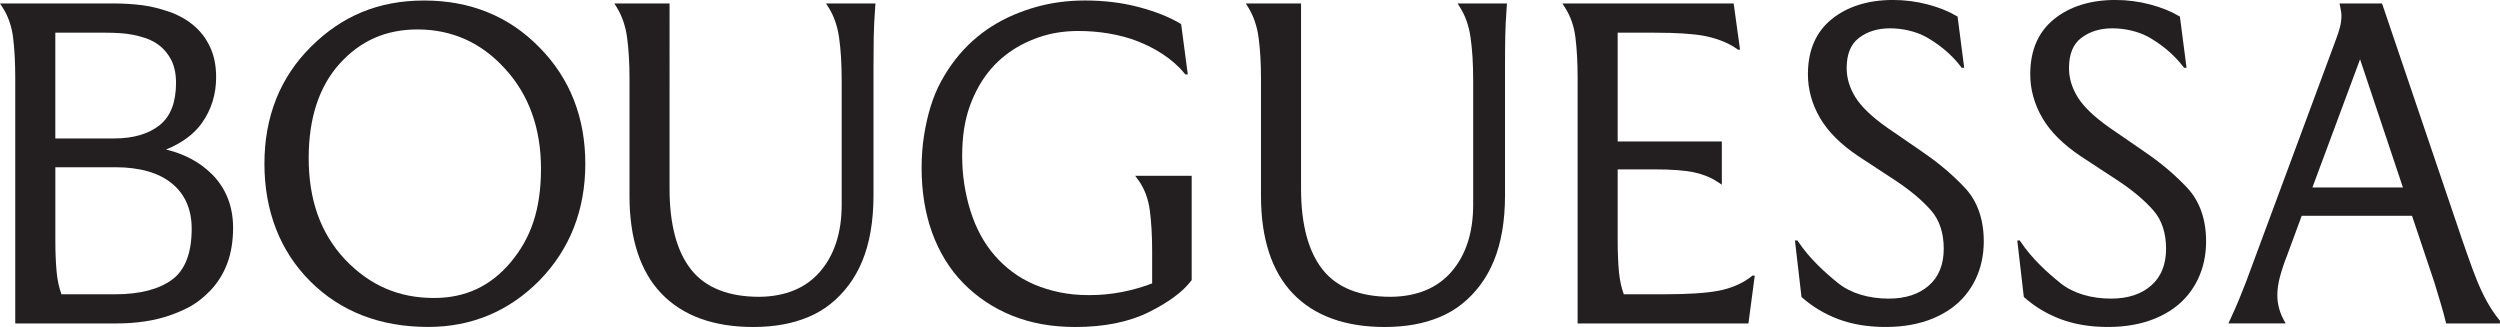 <?xml version="1.0" encoding="UTF-8"?>
<svg id="Layer_1" data-name="Layer 1" xmlns="http://www.w3.org/2000/svg" viewBox="0 0 875.39 114.48">
  <defs>
    <style>
      .cls-1 {
        fill: #231f20;
      }
    </style>
  </defs>
  <path class="cls-1" d="M74.26,61.06c-4.15-4.2-9.57-7.12-16.12-8.71,5.57-2.25,9.79-5.37,12.58-9.31,3.29-4.65,4.96-10.02,4.96-15.97,0-2.07-.18-4.03-.55-5.81-.37-1.79-.93-3.47-1.67-5.01-.74-1.52-1.59-2.91-2.54-4.12-.95-1.21-2.04-2.33-3.26-3.34-1.21-1-2.53-1.9-3.94-2.68-1.4-.78-2.88-1.44-4.41-1.97-1.49-.51-3.04-.98-4.63-1.39-1.6-.41-3.25-.72-4.9-.93-1.63-.2-3.29-.36-4.92-.46-1.66-.1-3.27-.15-4.77-.15H0l.93,1.44c1.94,3.01,3.17,6.56,3.66,10.55.5,4.1.75,8.82.75,14.02v86.04h35.05c1.65,0,3.33-.05,5-.15,1.69-.1,3.43-.28,5.17-.54,1.74-.25,3.46-.59,5.11-1.01,1.64-.41,3.31-.93,4.97-1.55,1.66-.62,3.27-1.33,4.8-2.09,1.57-.78,3.05-1.71,4.41-2.76,1.34-1.03,2.63-2.19,3.83-3.44,1.2-1.26,2.31-2.69,3.3-4.25.99-1.56,1.84-3.25,2.52-5.03.68-1.76,1.2-3.74,1.57-5.87.36-2.12.55-4.4.55-6.77,0-7.52-2.47-13.82-7.34-18.74ZM19.37,11.45h17.83c1.57,0,3.18.05,4.8.15,1.58.1,3.13.3,4.59.59,1.47.29,2.89.67,4.22,1.11,1.29.43,2.5.99,3.61,1.66,1.09.67,2.08,1.46,2.92,2.35.86.91,1.64,1.95,2.3,3.1.66,1.13,1.16,2.42,1.49,3.84.34,1.45.51,3.06.51,4.8,0,6.76-1.93,11.73-5.73,14.77-3.86,3.09-9.24,4.66-15.98,4.66h-20.56V11.45ZM60.28,97.9c-4.62,3.41-11.31,5.14-19.88,5.14h-18.88c-.85-2.3-1.42-4.92-1.69-7.81-.3-3.2-.45-6.91-.45-11.01v-25.66h21.02c8.55,0,15.23,1.92,19.84,5.71,4.56,3.75,6.88,9.08,6.88,15.84,0,8.46-2.3,14.44-6.84,17.79Z"/>
  <path class="cls-1" d="M188.88,16.59C178.26,5.71,164.69.18,148.54.18s-28.9,5.47-39.72,16.25c-10.77,10.73-16.23,24.49-16.23,40.9s5.41,30.58,16.08,41.21c10.62,10.58,24.49,15.94,41.24,15.94,15.19,0,28.3-5.47,38.97-16.26,10.67-10.93,16.07-24.69,16.07-40.89s-5.41-29.96-16.07-40.74ZM178.85,91.8c-7.09,8.44-15.9,12.54-26.92,12.54-12.3,0-22.48-4.41-31.12-13.49-8.56-9.15-12.72-20.78-12.72-35.57,0-13.94,3.66-25.04,10.87-33.01,7.29-8.05,16.21-11.96,27.25-11.96,12.07,0,22.38,4.64,30.65,13.79,8.34,9.08,12.57,20.84,12.57,34.97s-3.46,24.25-10.59,32.73Z"/>
  <path class="cls-1" d="M290.15,2.65c1.85,2.92,3.08,6.47,3.67,10.57.6,4.19.9,9.21.9,14.91v43.61c0,9.65-2.53,17.5-7.52,23.32-4.96,5.79-12.14,8.77-21.32,8.87-10.79,0-18.81-3.18-23.81-9.45-5.06-6.33-7.62-15.88-7.62-28.37V1.22h-19.32l.87,1.43c1.85,3.02,3.06,6.57,3.59,10.58.55,4.1.83,8.81.83,14.01v41.34c0,14.97,3.77,26.49,11.2,34.23,7.44,7.75,18.25,11.69,32.13,11.69,3.57,0,7-.29,10.19-.85,3.19-.56,6.25-1.45,9.09-2.64,2.85-1.19,5.48-2.74,7.82-4.62,2.33-1.86,4.45-4.07,6.32-6.55,1.86-2.48,3.46-5.31,4.75-8.41,1.29-3.1,2.28-6.61,2.94-10.46.66-3.84,1-8.06,1-12.55V23.58c0-3.97.03-7.54.08-10.62.05-3.08.23-6.69.53-10.73l.08-1.01h-17.3l.91,1.44Z"/>
  <path class="cls-1" d="M398.59,63.03c2.13,3,3.48,6.54,4.01,10.52.55,4.11.83,8.93.83,14.31v11.37c-3.3,1.28-6.8,2.28-10.41,2.99-3.82.75-7.72,1.12-11.6,1.12s-7.14-.33-10.3-.97c-3.16-.64-6.16-1.57-8.94-2.75-2.76-1.18-5.33-2.65-7.64-4.37-2.32-1.72-4.44-3.7-6.31-5.86-1.87-2.17-3.52-4.57-4.9-7.13-1.39-2.57-2.56-5.38-3.5-8.35-.94-2.97-1.67-6.12-2.17-9.36-.5-3.21-.75-6.61-.75-10.11,0-3.28.23-6.4.67-9.28.44-2.86,1.12-5.57,2.01-8.03.89-2.48,1.97-4.83,3.2-7,1.23-2.17,2.63-4.17,4.15-5.93,1.52-1.77,3.22-3.39,5.03-4.81,1.83-1.43,3.75-2.68,5.71-3.71,1.98-1.04,4.08-1.94,6.25-2.68,2.16-.74,4.41-1.29,6.68-1.63,2.27-.35,4.63-.52,7-.52,7.25,0,14.6,1.21,20.69,3.58,6.05,2.36,12.31,6.15,16.44,11.27l.28.35h.89l-2.33-17.62-.39-.23c-3.81-2.26-8.67-4.19-14.45-5.72-5.78-1.53-12.12-2.31-18.86-2.31-2.86,0-5.73.18-8.55.54-2.82.36-5.65.93-8.42,1.7-2.76.77-5.48,1.73-8.1,2.85-2.62,1.13-5.14,2.46-7.5,3.94-2.35,1.48-4.65,3.23-6.82,5.19-2.17,1.96-4.17,4.12-5.96,6.43-1.8,2.31-3.46,4.85-4.95,7.57-1.49,2.73-2.75,5.73-3.72,8.91-.97,3.16-1.75,6.58-2.31,10.16-.56,3.57-.85,7.4-.85,11.39s.31,8.08.92,11.85c.62,3.79,1.55,7.43,2.78,10.81,1.24,3.4,2.77,6.6,4.57,9.52,1.8,2.94,3.92,5.65,6.28,8.07,2.37,2.42,5,4.61,7.82,6.5,2.83,1.9,5.93,3.55,9.21,4.88,3.29,1.34,6.83,2.35,10.52,3.02,3.69.67,7.63,1,11.72,1,10.13,0,18.79-1.75,25.72-5.19,6.93-3.44,11.93-7.14,14.84-10.99l.19-.25v-36.51h-19.77l1.05,1.48Z"/>
  <path class="cls-1" d="M511.28,2.65c1.85,2.92,3.08,6.47,3.66,10.57.6,4.19.9,9.2.9,14.91v43.61c0,9.65-2.53,17.5-7.52,23.32-4.96,5.79-12.14,8.77-21.32,8.87-10.79,0-18.8-3.18-23.81-9.45-5.06-6.33-7.62-15.88-7.62-28.37V1.22h-19.32l.87,1.43c1.85,3.01,3.06,6.57,3.59,10.58.55,4.1.83,8.82.83,14.01v41.34c0,14.97,3.77,26.49,11.2,34.23,7.44,7.75,18.26,11.69,32.13,11.69,3.57,0,7-.29,10.19-.85,3.19-.56,6.25-1.45,9.09-2.64,2.85-1.19,5.48-2.74,7.82-4.62,2.33-1.86,4.46-4.07,6.32-6.55,1.86-2.48,3.46-5.31,4.75-8.41,1.29-3.09,2.28-6.61,2.95-10.46.66-3.84,1-8.06,1-12.55V23.58c0-4.07.02-7.54.08-10.62.05-3.09.23-6.7.53-10.73l.08-1.01h-17.3l.91,1.44Z"/>
  <path class="cls-1" d="M613.38,96.71c-3.21,2.62-7.61,4.35-11.74,5.12-4.22.8-10.68,1.2-18.2,1.2h-14.86c-.85-2.3-1.42-4.92-1.69-7.81-.3-3.2-.45-6.91-.45-11.01v-24.9h12.89c5.98,0,10.64.35,13.86,1.04,3.16.68,5.94,1.81,8.26,3.36l1.46.97v-15.15h-36.47V11.45h13.04c7.3,0,13,.35,16.93,1.05,3.84.68,8.56,2.26,11.88,4.7l.25.18h.74l-2.23-16.16h-59.98l.93,1.44c1.94,3,3.17,6.55,3.66,10.55.5,4.1.75,8.82.75,14.02v86.04h59.81l2.22-16.77h-.81l-.26.21Z"/>
  <path class="cls-1" d="M672.96,53.05l-12.15-8.35c-5.34-3.76-9.09-7.35-11.14-10.67-2.03-3.28-3.05-6.69-3.05-10.15,0-4.91,1.4-8.37,4.27-10.58,2.91-2.24,6.58-3.38,10.9-3.38s9.07,1.03,12.71,3.07c3.66,2.05,8.47,5.54,12.13,10.38l.28.37h.87l-2.32-17.92-.39-.23c-2.8-1.66-6.2-3.02-10.12-4.05-3.91-1.03-7.98-1.55-12.09-1.55-8.69,0-15.89,2.24-21.41,6.66-5.58,4.47-8.4,10.98-8.4,19.35,0,5.31,1.42,10.45,4.23,15.29,2.8,4.82,7.34,9.34,13.52,13.46l13.21,8.66c5.07,3.38,9.17,6.85,12.2,10.32,2.92,3.36,4.4,7.85,4.4,13.37s-1.73,9.79-5.16,12.83c-3.45,3.07-8.2,4.63-14.12,4.63-6.84,0-13.23-1.82-17.7-5.42-4.56-3.67-9.99-8.56-13.97-14.53l-.28-.42h-.87l2.29,19.79.27.24c3.62,3.2,7.88,5.74,12.68,7.55,4.8,1.8,10.36,2.72,16.51,2.72,3.17,0,6.2-.26,8.98-.78,2.8-.52,5.39-1.28,7.72-2.26,2.33-.98,4.47-2.17,6.34-3.52,1.88-1.36,3.55-2.92,4.96-4.65,1.41-1.72,2.6-3.6,3.54-5.59.94-1.98,1.65-4.09,2.12-6.28.47-2.18.71-4.5.71-6.88,0-7.81-2.26-14.16-6.71-18.88-4.33-4.59-9.37-8.82-14.97-12.59Z"/>
  <path class="cls-1" d="M861.82,83L834.09,1.22h-14.88l.22,1.12c.1.5.2,1.05.3,1.64.09.56.14,1.07.14,1.52,0,1.33-.17,2.66-.5,3.94-.35,1.34-.82,2.82-1.42,4.39l-31.45,84.78c-.71,1.82-1.49,3.79-2.35,5.91-.84,2.07-1.93,4.56-3.25,7.4l-.62,1.33h20.06l-.75-1.38c-.67-1.24-1.21-2.61-1.59-4.05-.38-1.43-.58-2.93-.58-4.47,0-2.04.32-4.26.96-6.59.65-2.39,1.48-4.86,2.48-7.37l5.09-13.82h38.64l7.83,23.35c.71,2.33,1.44,4.76,2.2,7.29.74,2.47,1.32,4.6,1.73,6.33l.17.72h18.85v-.96c-6.92-8.29-9.92-19.31-13.57-29.3ZM809.7,65.65l16.69-44.88,15.01,44.88h-31.7Z"/>
  <path class="cls-1" d="M750.81,53.05l-12.15-8.35c-5.34-3.76-9.09-7.35-11.14-10.67-2.03-3.28-3.05-6.69-3.05-10.15,0-4.91,1.4-8.37,4.27-10.58,2.91-2.24,6.58-3.38,10.9-3.38s9.07,1.03,12.71,3.07c3.66,2.05,8.47,5.54,12.13,10.38l.28.37h.87l-2.32-17.92-.39-.23c-2.8-1.66-6.2-3.02-10.12-4.05-3.91-1.03-7.98-1.55-12.09-1.55-8.69,0-15.89,2.24-21.41,6.66-5.58,4.47-8.4,10.98-8.4,19.35,0,5.31,1.42,10.45,4.23,15.29,2.8,4.82,7.34,9.34,13.52,13.46l13.21,8.66c5.07,3.38,9.17,6.85,12.2,10.32,2.92,3.36,4.4,7.85,4.4,13.37s-1.73,9.79-5.16,12.83c-3.45,3.07-8.2,4.63-14.12,4.63-6.84,0-13.23-1.82-17.7-5.42-4.56-3.67-9.99-8.56-13.97-14.53l-.28-.42h-.87l2.29,19.79.27.24c3.62,3.2,7.88,5.74,12.68,7.55,4.8,1.8,10.36,2.72,16.51,2.72,3.17,0,6.2-.26,8.98-.78,2.8-.52,5.39-1.28,7.72-2.26,2.33-.98,4.47-2.17,6.34-3.52,1.88-1.36,3.55-2.92,4.96-4.65,1.41-1.72,2.6-3.6,3.54-5.59.94-1.98,1.65-4.09,2.12-6.28.47-2.18.71-4.5.71-6.88,0-7.81-2.26-14.16-6.71-18.88-4.33-4.59-9.37-8.82-14.97-12.59Z"/>
</svg>
